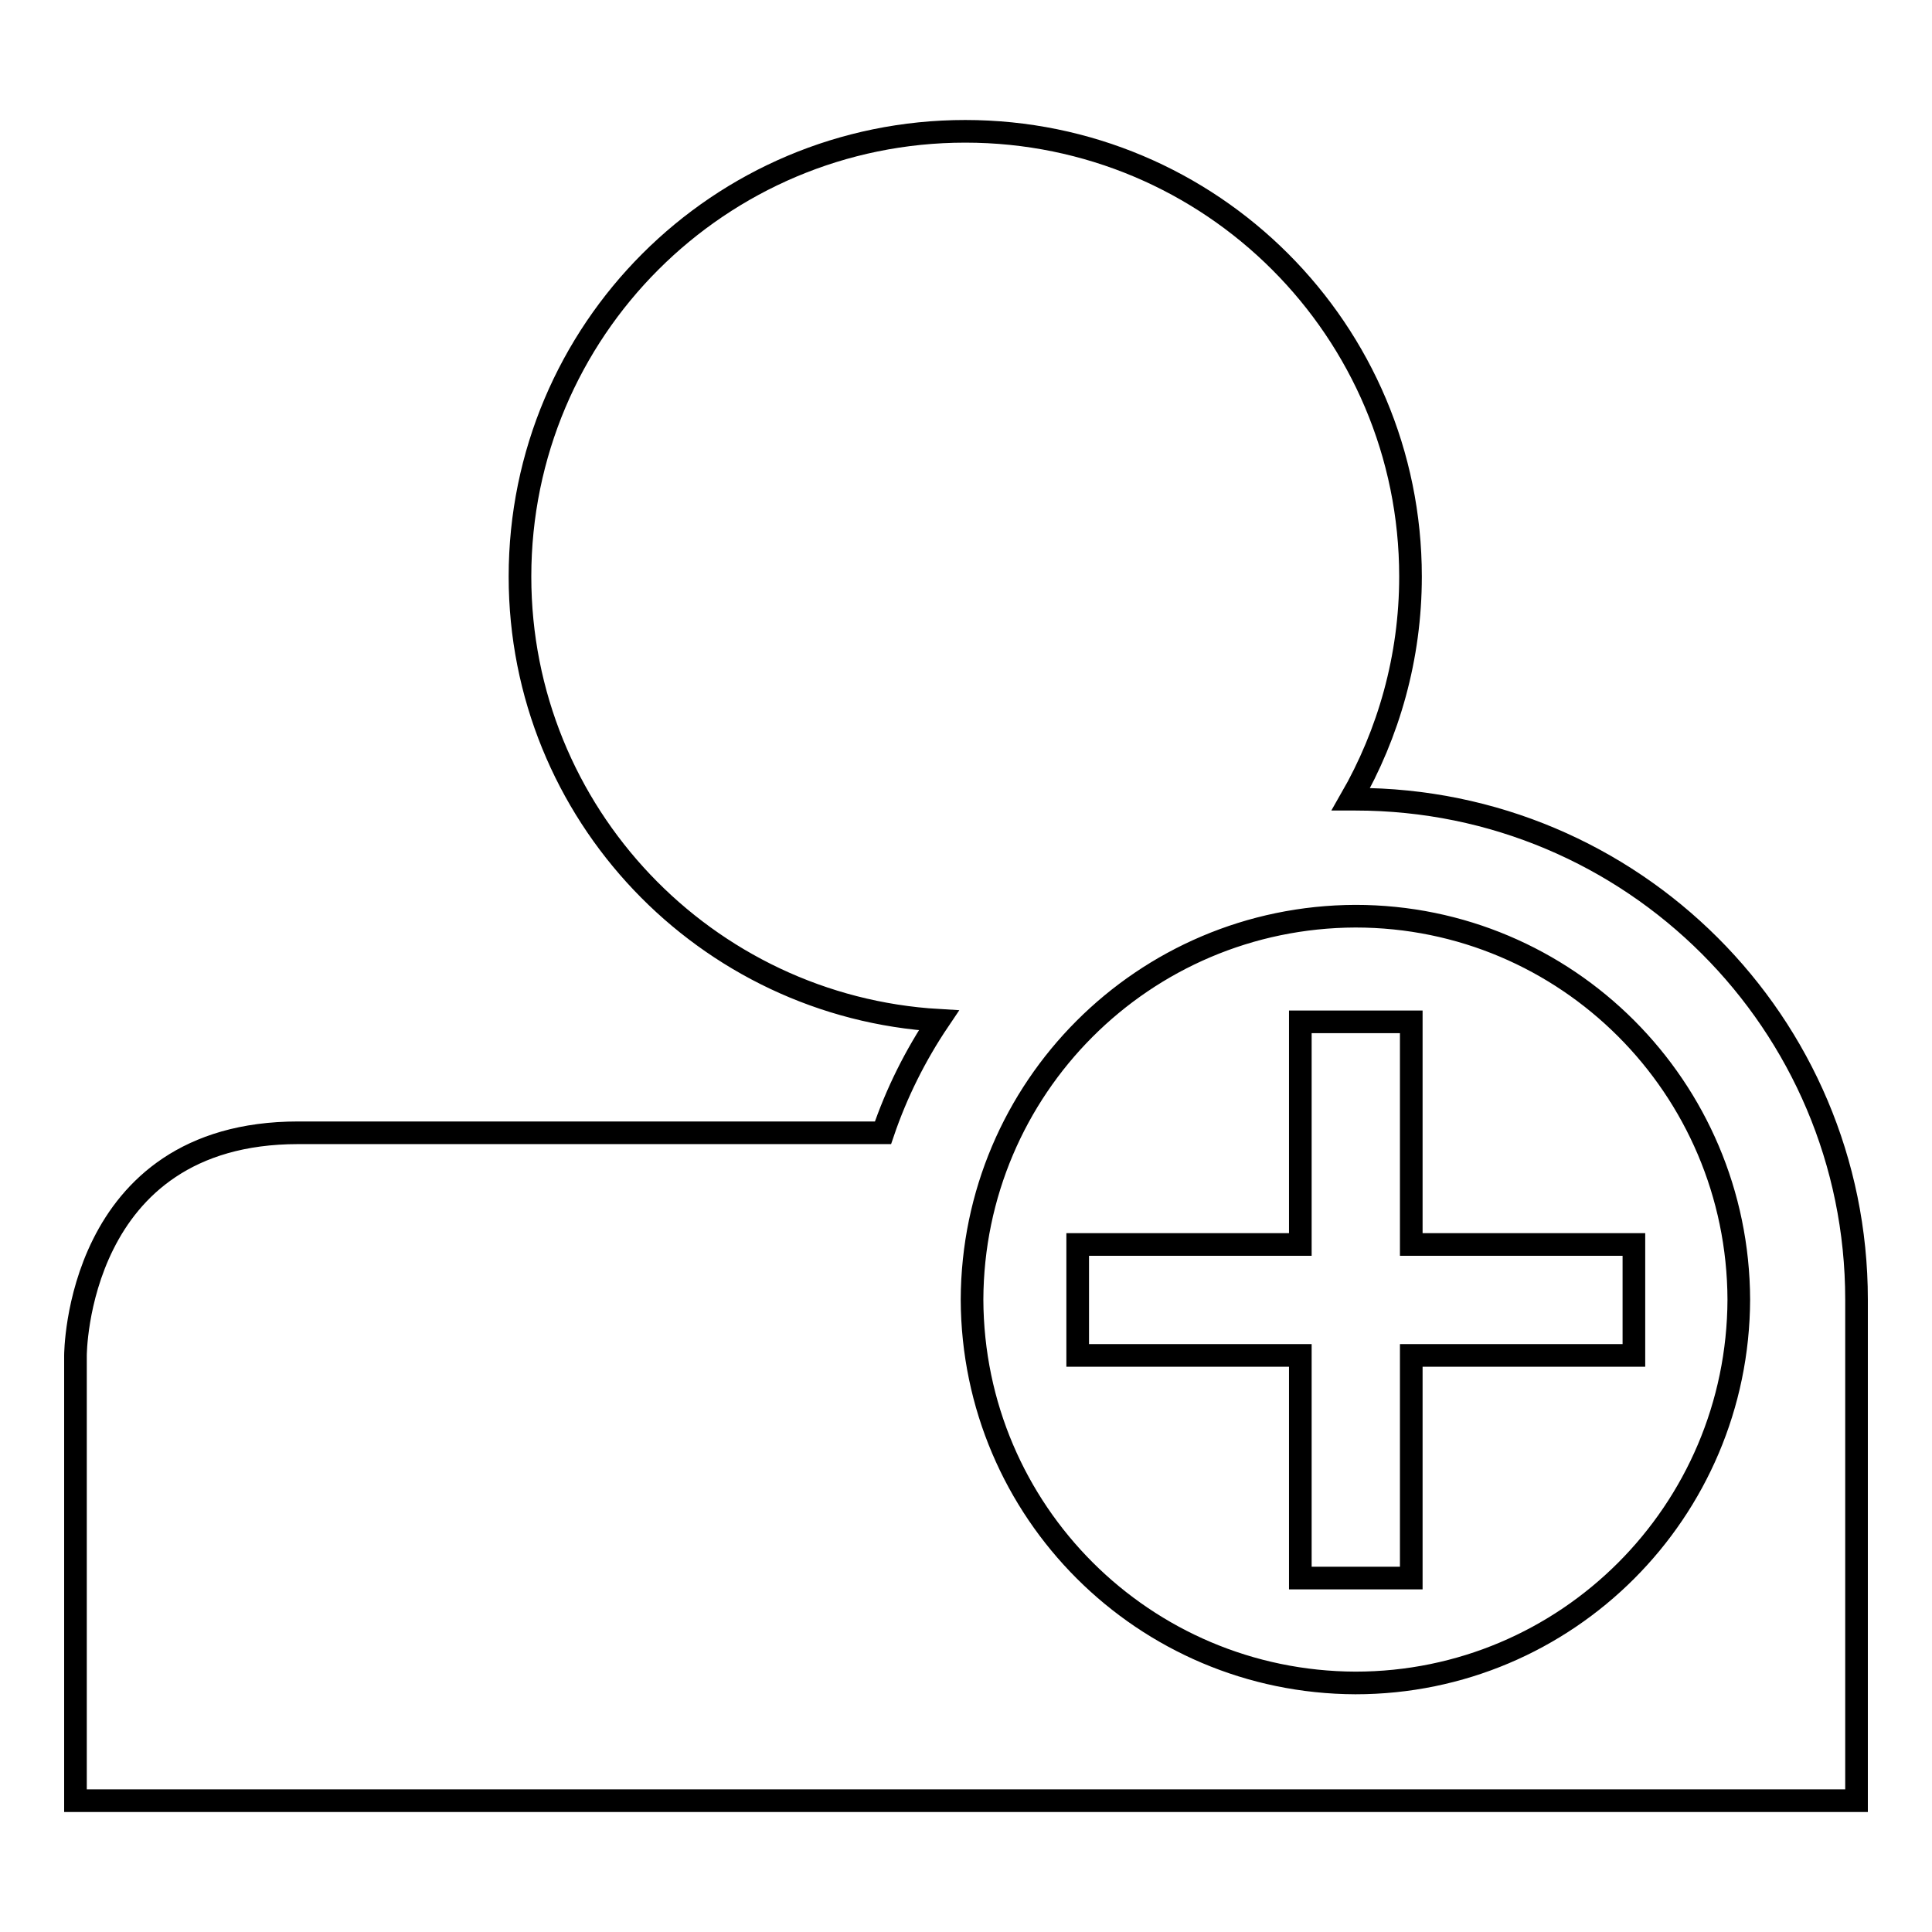 <?xml version="1.0" encoding="utf-8"?>
<!-- Svg Vector Icons : http://www.onlinewebfonts.com/icon -->
<!DOCTYPE svg PUBLIC "-//W3C//DTD SVG 1.1//EN" "http://www.w3.org/Graphics/SVG/1.1/DTD/svg11.dtd">
<svg version="1.1" xmlns="http://www.w3.org/2000/svg" xmlns:xlink="http://www.w3.org/1999/xlink" x="0px" y="0px" viewBox="0 0 256 256" enable-background="new 0 0 256 256" xml:space="preserve">
<g><g><g><g><path stroke-width="3" fill-opacity="0" stroke="#000000"  d="M179.6,105.9c-0.2,0-0.4,0-0.6,0c5-8.7,7.9-18.8,7.9-29.5c0-32.6-26.4-59-59-59c-32.6,0-59,26.4-59,59c0,31.4,24.6,57,55.5,58.8c-3.1,4.6-5.6,9.6-7.4,14.9H39.5C10,150.1,10,179.6,10,179.6v59h236v-59c0,0,0-5.9,0-7.4C246,135.6,216.3,105.9,179.6,105.9z M179.6,223c-28-0.1-50.7-22.7-50.8-50.8c0.1-28,22.7-50.7,50.8-50.8c28,0,50.7,22.7,50.8,50.8C230.3,200.3,207.6,223,179.6,223z"/><path stroke-width="3" fill-opacity="0" stroke="#000000"  d="M187 135.4L172.3 135.4 172.3 164.9 142.8 164.9 142.8 179.6 172.3 179.6 172.3 209.1 187 209.1 187 179.6 216.5 179.6 216.5 164.9 187 164.9 z"/></g></g><g></g><g></g><g></g><g></g><g></g><g></g><g></g><g></g><g></g><g></g><g></g><g></g><g></g><g></g><g></g></g></g>
</svg>